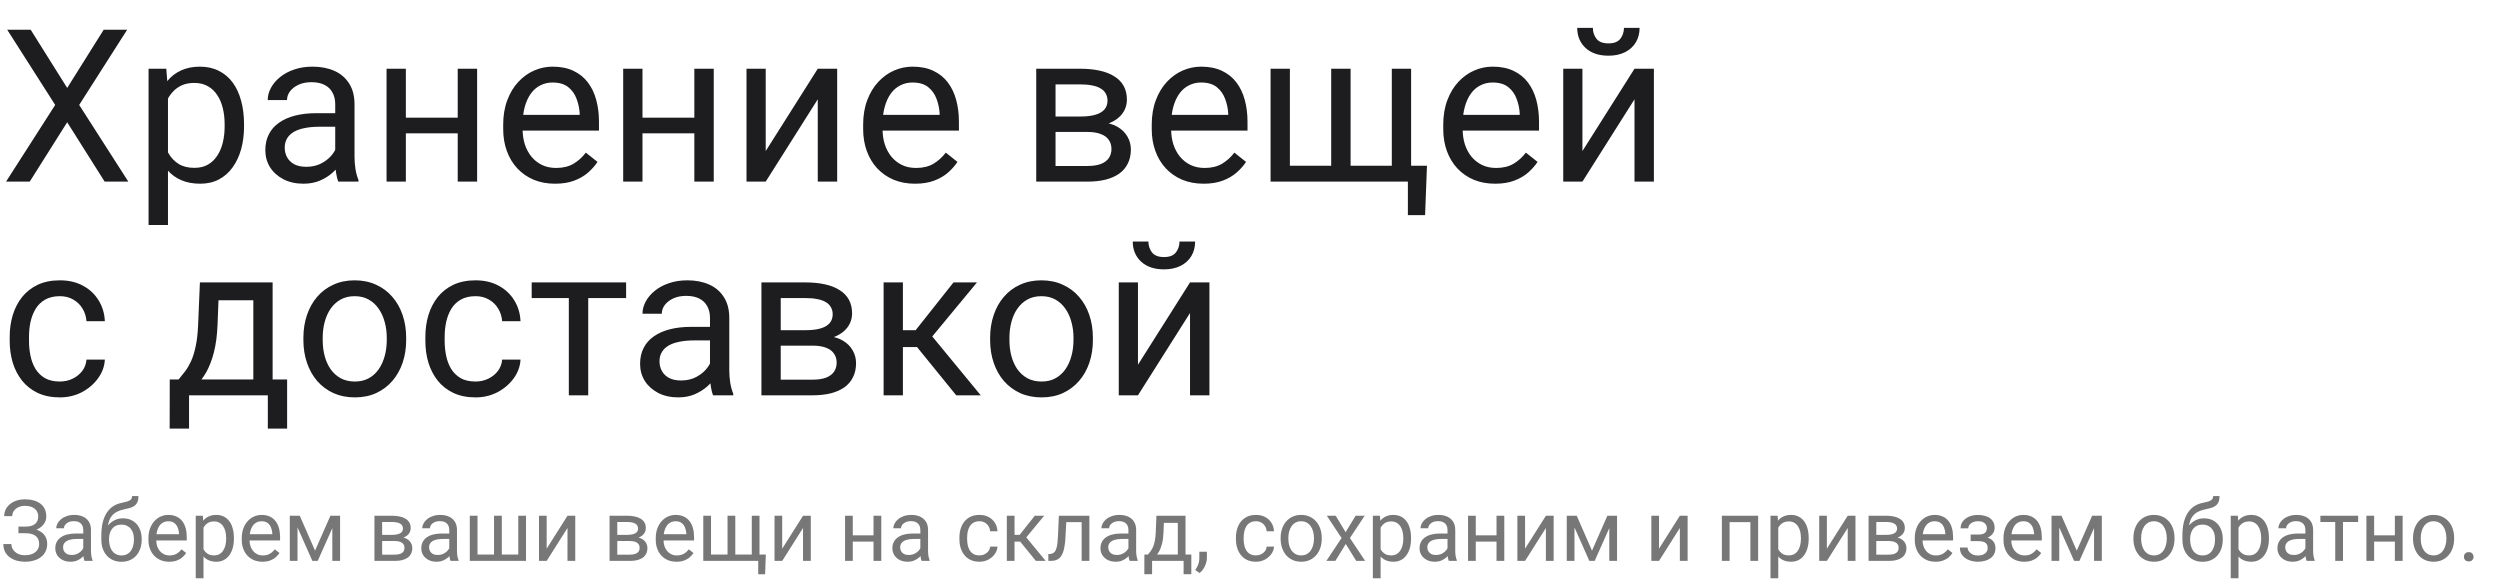 <svg width="468" height="109" viewBox="0 0 468 109" fill="none" xmlns="http://www.w3.org/2000/svg">
<path d="M5.742 5.562L12.578 16.461L19.414 5.562H23.809L14.824 19.645L24.023 34H19.59L12.578 22.887L5.566 34H1.133L10.332 19.645L1.348 5.562H5.742ZM31.445 16.93V42.125H27.812V12.867H31.133L31.445 16.93ZM45.684 23.258V23.668C45.684 25.204 45.501 26.63 45.137 27.945C44.772 29.247 44.238 30.38 43.535 31.344C42.845 32.307 41.992 33.056 40.977 33.59C39.961 34.124 38.796 34.391 37.48 34.391C36.139 34.391 34.954 34.169 33.926 33.727C32.897 33.284 32.025 32.639 31.309 31.793C30.592 30.947 30.02 29.931 29.59 28.746C29.173 27.561 28.887 26.227 28.73 24.742V22.555C28.887 20.992 29.18 19.592 29.609 18.355C30.039 17.119 30.605 16.064 31.309 15.191C32.025 14.306 32.891 13.635 33.906 13.18C34.922 12.711 36.094 12.477 37.422 12.477C38.75 12.477 39.928 12.737 40.957 13.258C41.986 13.766 42.852 14.495 43.555 15.445C44.258 16.396 44.785 17.535 45.137 18.863C45.501 20.178 45.684 21.643 45.684 23.258ZM42.051 23.668V23.258C42.051 22.203 41.94 21.213 41.719 20.289C41.497 19.352 41.152 18.531 40.684 17.828C40.228 17.112 39.642 16.552 38.926 16.148C38.21 15.732 37.357 15.523 36.367 15.523C35.456 15.523 34.661 15.68 33.984 15.992C33.32 16.305 32.754 16.728 32.285 17.262C31.816 17.783 31.432 18.381 31.133 19.059C30.846 19.723 30.631 20.413 30.488 21.129V26.188C30.749 27.099 31.113 27.958 31.582 28.766C32.051 29.56 32.676 30.204 33.457 30.699C34.238 31.181 35.221 31.422 36.406 31.422C37.383 31.422 38.223 31.22 38.926 30.816C39.642 30.4 40.228 29.833 40.684 29.117C41.152 28.401 41.497 27.581 41.719 26.656C41.94 25.719 42.051 24.723 42.051 23.668ZM62.754 30.387V19.508C62.754 18.674 62.585 17.952 62.246 17.34C61.921 16.715 61.426 16.233 60.762 15.895C60.098 15.556 59.277 15.387 58.301 15.387C57.389 15.387 56.589 15.543 55.898 15.855C55.221 16.168 54.688 16.578 54.297 17.086C53.919 17.594 53.73 18.141 53.73 18.727H50.117C50.117 17.971 50.312 17.223 50.703 16.48C51.094 15.738 51.654 15.068 52.383 14.469C53.125 13.857 54.01 13.375 55.039 13.023C56.081 12.659 57.24 12.477 58.516 12.477C60.052 12.477 61.406 12.737 62.578 13.258C63.763 13.779 64.688 14.566 65.352 15.621C66.029 16.663 66.367 17.971 66.367 19.547V29.391C66.367 30.094 66.426 30.842 66.543 31.637C66.673 32.431 66.862 33.115 67.109 33.688V34H63.34C63.158 33.583 63.014 33.03 62.91 32.34C62.806 31.637 62.754 30.986 62.754 30.387ZM63.379 21.188L63.418 23.727H59.766C58.737 23.727 57.819 23.811 57.012 23.98C56.204 24.137 55.527 24.378 54.98 24.703C54.434 25.029 54.017 25.439 53.73 25.934C53.444 26.415 53.301 26.982 53.301 27.633C53.301 28.297 53.45 28.902 53.75 29.449C54.05 29.996 54.499 30.432 55.098 30.758C55.71 31.07 56.458 31.227 57.344 31.227C58.45 31.227 59.427 30.992 60.273 30.523C61.12 30.055 61.79 29.482 62.285 28.805C62.793 28.128 63.066 27.47 63.105 26.832L64.648 28.57C64.557 29.117 64.31 29.723 63.906 30.387C63.503 31.051 62.962 31.689 62.285 32.301C61.621 32.9 60.827 33.401 59.902 33.805C58.991 34.195 57.962 34.391 56.816 34.391C55.384 34.391 54.128 34.111 53.047 33.551C51.979 32.991 51.146 32.242 50.547 31.305C49.961 30.354 49.668 29.293 49.668 28.121C49.668 26.988 49.889 25.992 50.332 25.133C50.775 24.26 51.413 23.538 52.246 22.965C53.079 22.379 54.082 21.936 55.254 21.637C56.426 21.337 57.734 21.188 59.18 21.188H63.379ZM86.387 22.027V24.957H75.215V22.027H86.387ZM75.977 12.867V34H72.363V12.867H75.977ZM89.316 12.867V34H85.684V12.867H89.316ZM103.906 34.391C102.435 34.391 101.1 34.143 99.902 33.648C98.717 33.141 97.695 32.431 96.836 31.52C95.99 30.608 95.338 29.527 94.883 28.277C94.427 27.027 94.199 25.66 94.199 24.176V23.355C94.199 21.637 94.453 20.107 94.961 18.766C95.469 17.412 96.159 16.266 97.031 15.328C97.904 14.391 98.893 13.681 100 13.199C101.107 12.717 102.253 12.477 103.438 12.477C104.948 12.477 106.25 12.737 107.344 13.258C108.451 13.779 109.355 14.508 110.059 15.445C110.762 16.37 111.283 17.463 111.621 18.727C111.96 19.977 112.129 21.344 112.129 22.828V24.449H96.348V21.5H108.516V21.227C108.464 20.289 108.268 19.378 107.93 18.492C107.604 17.607 107.083 16.878 106.367 16.305C105.651 15.732 104.674 15.445 103.438 15.445C102.617 15.445 101.862 15.621 101.172 15.973C100.482 16.311 99.889 16.819 99.394 17.496C98.9 18.173 98.516 19 98.242 19.977C97.969 20.953 97.832 22.079 97.832 23.355V24.176C97.832 25.178 97.969 26.122 98.242 27.008C98.529 27.88 98.939 28.648 99.473 29.312C100.02 29.977 100.677 30.497 101.445 30.875C102.227 31.253 103.112 31.441 104.102 31.441C105.378 31.441 106.458 31.181 107.344 30.66C108.229 30.139 109.004 29.443 109.668 28.57L111.855 30.309C111.4 30.999 110.82 31.656 110.117 32.281C109.414 32.906 108.548 33.414 107.52 33.805C106.504 34.195 105.299 34.391 103.906 34.391ZM130.684 22.027V24.957H119.512V22.027H130.684ZM120.273 12.867V34H116.66V12.867H120.273ZM133.613 12.867V34H129.98V12.867H133.613ZM143.34 28.277L153.086 12.867H156.719V34H153.086V18.59L143.34 34H139.746V12.867H143.34V28.277ZM171.289 34.391C169.818 34.391 168.483 34.143 167.285 33.648C166.1 33.141 165.078 32.431 164.219 31.52C163.372 30.608 162.721 29.527 162.266 28.277C161.81 27.027 161.582 25.66 161.582 24.176V23.355C161.582 21.637 161.836 20.107 162.344 18.766C162.852 17.412 163.542 16.266 164.414 15.328C165.286 14.391 166.276 13.681 167.383 13.199C168.49 12.717 169.635 12.477 170.82 12.477C172.331 12.477 173.633 12.737 174.727 13.258C175.833 13.779 176.738 14.508 177.441 15.445C178.145 16.37 178.665 17.463 179.004 18.727C179.342 19.977 179.512 21.344 179.512 22.828V24.449H163.73V21.5H175.898V21.227C175.846 20.289 175.651 19.378 175.312 18.492C174.987 17.607 174.466 16.878 173.75 16.305C173.034 15.732 172.057 15.445 170.82 15.445C170 15.445 169.245 15.621 168.555 15.973C167.865 16.311 167.272 16.819 166.777 17.496C166.283 18.173 165.898 19 165.625 19.977C165.352 20.953 165.215 22.079 165.215 23.355V24.176C165.215 25.178 165.352 26.122 165.625 27.008C165.911 27.88 166.322 28.648 166.855 29.312C167.402 29.977 168.06 30.497 168.828 30.875C169.609 31.253 170.495 31.441 171.484 31.441C172.76 31.441 173.841 31.181 174.727 30.66C175.612 30.139 176.387 29.443 177.051 28.57L179.238 30.309C178.783 30.999 178.203 31.656 177.5 32.281C176.797 32.906 175.931 33.414 174.902 33.805C173.887 34.195 172.682 34.391 171.289 34.391ZM203.574 24.703H196.641L196.602 21.812H202.266C203.385 21.812 204.316 21.702 205.059 21.48C205.814 21.259 206.38 20.927 206.758 20.484C207.135 20.042 207.324 19.495 207.324 18.844C207.324 18.336 207.214 17.893 206.992 17.516C206.784 17.125 206.465 16.806 206.035 16.559C205.605 16.298 205.072 16.109 204.434 15.992C203.809 15.862 203.073 15.797 202.227 15.797H197.598V34H193.984V12.867H202.227C203.568 12.867 204.772 12.984 205.84 13.219C206.921 13.453 207.839 13.811 208.594 14.293C209.362 14.762 209.948 15.361 210.352 16.09C210.755 16.819 210.957 17.678 210.957 18.668C210.957 19.306 210.827 19.912 210.566 20.484C210.306 21.057 209.922 21.565 209.414 22.008C208.906 22.451 208.281 22.815 207.539 23.102C206.797 23.375 205.944 23.551 204.98 23.629L203.574 24.703ZM203.574 34H195.332L197.129 31.07H203.574C204.577 31.07 205.41 30.947 206.074 30.699C206.738 30.439 207.233 30.074 207.559 29.605C207.897 29.124 208.066 28.551 208.066 27.887C208.066 27.223 207.897 26.656 207.559 26.188C207.233 25.706 206.738 25.341 206.074 25.094C205.41 24.833 204.577 24.703 203.574 24.703H198.086L198.125 21.812H204.98L206.289 22.906C207.448 22.997 208.431 23.284 209.238 23.766C210.046 24.247 210.658 24.859 211.074 25.602C211.491 26.331 211.699 27.125 211.699 27.984C211.699 28.974 211.51 29.846 211.133 30.602C210.768 31.357 210.234 31.988 209.531 32.496C208.828 32.991 207.975 33.368 206.973 33.629C205.97 33.876 204.837 34 203.574 34ZM225.312 34.391C223.841 34.391 222.507 34.143 221.309 33.648C220.124 33.141 219.102 32.431 218.242 31.52C217.396 30.608 216.745 29.527 216.289 28.277C215.833 27.027 215.605 25.66 215.605 24.176V23.355C215.605 21.637 215.859 20.107 216.367 18.766C216.875 17.412 217.565 16.266 218.438 15.328C219.31 14.391 220.299 13.681 221.406 13.199C222.513 12.717 223.659 12.477 224.844 12.477C226.354 12.477 227.656 12.737 228.75 13.258C229.857 13.779 230.762 14.508 231.465 15.445C232.168 16.37 232.689 17.463 233.027 18.727C233.366 19.977 233.535 21.344 233.535 22.828V24.449H217.754V21.5H229.922V21.227C229.87 20.289 229.674 19.378 229.336 18.492C229.01 17.607 228.49 16.878 227.773 16.305C227.057 15.732 226.081 15.445 224.844 15.445C224.023 15.445 223.268 15.621 222.578 15.973C221.888 16.311 221.296 16.819 220.801 17.496C220.306 18.173 219.922 19 219.648 19.977C219.375 20.953 219.238 22.079 219.238 23.355V24.176C219.238 25.178 219.375 26.122 219.648 27.008C219.935 27.88 220.345 28.648 220.879 29.312C221.426 29.977 222.083 30.497 222.852 30.875C223.633 31.253 224.518 31.441 225.508 31.441C226.784 31.441 227.865 31.181 228.75 30.66C229.635 30.139 230.41 29.443 231.074 28.57L233.262 30.309C232.806 30.999 232.227 31.656 231.523 32.281C230.82 32.906 229.954 33.414 228.926 33.805C227.91 34.195 226.706 34.391 225.312 34.391ZM267.129 31.031L266.777 40.27H263.555V34H260.801V31.031H267.129ZM237.852 12.867H241.465V31.031H249.199V12.867H252.832V31.031H260.547V12.867H264.16V34H237.852V12.867ZM279.883 34.391C278.411 34.391 277.077 34.143 275.879 33.648C274.694 33.141 273.672 32.431 272.812 31.52C271.966 30.608 271.315 29.527 270.859 28.277C270.404 27.027 270.176 25.66 270.176 24.176V23.355C270.176 21.637 270.43 20.107 270.938 18.766C271.445 17.412 272.135 16.266 273.008 15.328C273.88 14.391 274.87 13.681 275.977 13.199C277.083 12.717 278.229 12.477 279.414 12.477C280.924 12.477 282.227 12.737 283.32 13.258C284.427 13.779 285.332 14.508 286.035 15.445C286.738 16.37 287.259 17.463 287.598 18.727C287.936 19.977 288.105 21.344 288.105 22.828V24.449H272.324V21.5H284.492V21.227C284.44 20.289 284.245 19.378 283.906 18.492C283.581 17.607 283.06 16.878 282.344 16.305C281.628 15.732 280.651 15.445 279.414 15.445C278.594 15.445 277.839 15.621 277.148 15.973C276.458 16.311 275.866 16.819 275.371 17.496C274.876 18.173 274.492 19 274.219 19.977C273.945 20.953 273.809 22.079 273.809 23.355V24.176C273.809 25.178 273.945 26.122 274.219 27.008C274.505 27.88 274.915 28.648 275.449 29.312C275.996 29.977 276.654 30.497 277.422 30.875C278.203 31.253 279.089 31.441 280.078 31.441C281.354 31.441 282.435 31.181 283.32 30.66C284.206 30.139 284.98 29.443 285.645 28.57L287.832 30.309C287.376 30.999 286.797 31.656 286.094 32.281C285.391 32.906 284.525 33.414 283.496 33.805C282.48 34.195 281.276 34.391 279.883 34.391ZM296.23 28.277L305.977 12.867H309.609V34H305.977V18.59L296.23 34H292.637V12.867H296.23V28.277ZM304.004 5.211H306.934C306.934 6.227 306.699 7.132 306.23 7.926C305.762 8.707 305.091 9.319 304.219 9.762C303.346 10.204 302.311 10.426 301.113 10.426C299.303 10.426 297.871 9.944 296.816 8.98C295.775 8.004 295.254 6.747 295.254 5.211H298.184C298.184 5.979 298.405 6.656 298.848 7.242C299.29 7.828 300.046 8.121 301.113 8.121C302.155 8.121 302.897 7.828 303.34 7.242C303.783 6.656 304.004 5.979 304.004 5.211ZM11.211 71.422C12.07 71.422 12.865 71.246 13.594 70.894C14.323 70.543 14.922 70.061 15.391 69.449C15.859 68.824 16.126 68.115 16.191 67.32H19.629C19.564 68.57 19.141 69.736 18.359 70.816C17.591 71.884 16.582 72.75 15.332 73.414C14.082 74.065 12.708 74.391 11.211 74.391C9.622 74.391 8.236 74.111 7.051 73.551C5.879 72.991 4.902 72.223 4.121 71.246C3.353 70.269 2.773 69.15 2.383 67.887C2.005 66.611 1.816 65.263 1.816 63.844V63.023C1.816 61.604 2.005 60.263 2.383 59C2.773 57.724 3.353 56.598 4.121 55.621C4.902 54.645 5.879 53.876 7.051 53.316C8.236 52.757 9.622 52.477 11.211 52.477C12.865 52.477 14.31 52.815 15.547 53.492C16.784 54.156 17.754 55.068 18.457 56.227C19.173 57.372 19.564 58.675 19.629 60.133H16.191C16.126 59.26 15.879 58.473 15.449 57.77C15.033 57.066 14.46 56.507 13.73 56.09C13.014 55.66 12.175 55.445 11.211 55.445C10.104 55.445 9.173 55.667 8.418 56.109C7.676 56.539 7.083 57.125 6.641 57.867C6.211 58.596 5.898 59.41 5.703 60.309C5.521 61.194 5.43 62.099 5.43 63.023V63.844C5.43 64.768 5.521 65.68 5.703 66.578C5.885 67.477 6.191 68.29 6.621 69.019C7.064 69.749 7.656 70.335 8.398 70.777C9.154 71.207 10.091 71.422 11.211 71.422ZM37.422 52.867H41.035L40.723 60.777C40.645 62.783 40.417 64.514 40.039 65.973C39.661 67.431 39.18 68.674 38.594 69.703C38.008 70.719 37.35 71.572 36.621 72.262C35.905 72.952 35.163 73.531 34.395 74H32.598L32.695 71.051L33.438 71.031C33.867 70.523 34.284 70.003 34.688 69.469C35.091 68.922 35.462 68.277 35.801 67.535C36.139 66.78 36.419 65.862 36.641 64.781C36.875 63.688 37.025 62.353 37.09 60.777L37.422 52.867ZM38.32 52.867H51.035V74H47.422V56.207H38.32V52.867ZM31.777 71.031H53.75V80.231H50.137V74H35.391V80.231H31.758L31.777 71.031ZM56.797 63.668V63.219C56.797 61.695 57.018 60.283 57.461 58.98C57.904 57.665 58.542 56.526 59.375 55.562C60.208 54.586 61.217 53.831 62.402 53.297C63.587 52.75 64.915 52.477 66.387 52.477C67.871 52.477 69.206 52.75 70.391 53.297C71.588 53.831 72.604 54.586 73.438 55.562C74.284 56.526 74.928 57.665 75.371 58.98C75.814 60.283 76.035 61.695 76.035 63.219V63.668C76.035 65.191 75.814 66.604 75.371 67.906C74.928 69.208 74.284 70.348 73.438 71.324C72.604 72.288 71.595 73.043 70.41 73.59C69.238 74.124 67.91 74.391 66.426 74.391C64.941 74.391 63.607 74.124 62.422 73.59C61.237 73.043 60.221 72.288 59.375 71.324C58.542 70.348 57.904 69.208 57.461 67.906C57.018 66.604 56.797 65.191 56.797 63.668ZM60.41 63.219V63.668C60.41 64.723 60.534 65.719 60.781 66.656C61.029 67.581 61.4 68.401 61.895 69.117C62.402 69.833 63.034 70.4 63.789 70.816C64.544 71.22 65.423 71.422 66.426 71.422C67.415 71.422 68.281 71.22 69.023 70.816C69.779 70.4 70.404 69.833 70.898 69.117C71.393 68.401 71.764 67.581 72.012 66.656C72.272 65.719 72.402 64.723 72.402 63.668V63.219C72.402 62.177 72.272 61.194 72.012 60.27C71.764 59.332 71.387 58.505 70.879 57.789C70.384 57.06 69.759 56.487 69.004 56.07C68.262 55.654 67.389 55.445 66.387 55.445C65.397 55.445 64.525 55.654 63.77 56.07C63.027 56.487 62.402 57.06 61.895 57.789C61.4 58.505 61.029 59.332 60.781 60.27C60.534 61.194 60.41 62.177 60.41 63.219ZM89.023 71.422C89.883 71.422 90.677 71.246 91.406 70.894C92.135 70.543 92.734 70.061 93.203 69.449C93.672 68.824 93.939 68.115 94.004 67.32H97.441C97.376 68.57 96.953 69.736 96.172 70.816C95.404 71.884 94.394 72.75 93.144 73.414C91.894 74.065 90.521 74.391 89.023 74.391C87.435 74.391 86.048 74.111 84.863 73.551C83.691 72.991 82.715 72.223 81.934 71.246C81.165 70.269 80.586 69.15 80.195 67.887C79.818 66.611 79.629 65.263 79.629 63.844V63.023C79.629 61.604 79.818 60.263 80.195 59C80.586 57.724 81.165 56.598 81.934 55.621C82.715 54.645 83.691 53.876 84.863 53.316C86.048 52.757 87.435 52.477 89.023 52.477C90.677 52.477 92.122 52.815 93.359 53.492C94.596 54.156 95.566 55.068 96.269 56.227C96.986 57.372 97.376 58.675 97.441 60.133H94.004C93.939 59.26 93.691 58.473 93.262 57.77C92.845 57.066 92.272 56.507 91.543 56.09C90.827 55.66 89.987 55.445 89.023 55.445C87.917 55.445 86.986 55.667 86.231 56.109C85.488 56.539 84.896 57.125 84.453 57.867C84.023 58.596 83.711 59.41 83.516 60.309C83.333 61.194 83.242 62.099 83.242 63.023V63.844C83.242 64.768 83.333 65.68 83.516 66.578C83.698 67.477 84.004 68.29 84.434 69.019C84.876 69.749 85.469 70.335 86.211 70.777C86.966 71.207 87.904 71.422 89.023 71.422ZM110.117 52.867V74H106.484V52.867H110.117ZM117.207 52.867V55.797H99.531V52.867H117.207ZM132.91 70.387V59.508C132.91 58.675 132.741 57.952 132.402 57.34C132.077 56.715 131.582 56.233 130.918 55.895C130.254 55.556 129.434 55.387 128.457 55.387C127.546 55.387 126.745 55.543 126.055 55.855C125.378 56.168 124.844 56.578 124.453 57.086C124.076 57.594 123.887 58.141 123.887 58.727H120.273C120.273 57.971 120.469 57.223 120.859 56.48C121.25 55.738 121.81 55.068 122.539 54.469C123.281 53.857 124.167 53.375 125.195 53.023C126.237 52.659 127.396 52.477 128.672 52.477C130.208 52.477 131.562 52.737 132.734 53.258C133.919 53.779 134.844 54.566 135.508 55.621C136.185 56.663 136.523 57.971 136.523 59.547V69.391C136.523 70.094 136.582 70.842 136.699 71.637C136.829 72.431 137.018 73.115 137.266 73.688V74H133.496C133.314 73.583 133.171 73.03 133.066 72.34C132.962 71.637 132.91 70.986 132.91 70.387ZM133.535 61.188L133.574 63.727H129.922C128.893 63.727 127.975 63.811 127.168 63.98C126.361 64.137 125.684 64.378 125.137 64.703C124.59 65.029 124.173 65.439 123.887 65.934C123.6 66.415 123.457 66.982 123.457 67.633C123.457 68.297 123.607 68.902 123.906 69.449C124.206 69.996 124.655 70.432 125.254 70.758C125.866 71.07 126.615 71.227 127.5 71.227C128.607 71.227 129.583 70.992 130.43 70.523C131.276 70.055 131.947 69.482 132.441 68.805C132.949 68.128 133.223 67.47 133.262 66.832L134.805 68.57C134.714 69.117 134.466 69.723 134.062 70.387C133.659 71.051 133.118 71.689 132.441 72.301C131.777 72.9 130.983 73.401 130.059 73.805C129.147 74.195 128.118 74.391 126.973 74.391C125.54 74.391 124.284 74.111 123.203 73.551C122.135 72.991 121.302 72.242 120.703 71.305C120.117 70.354 119.824 69.293 119.824 68.121C119.824 66.988 120.046 65.992 120.488 65.133C120.931 64.26 121.569 63.538 122.402 62.965C123.236 62.379 124.238 61.936 125.41 61.637C126.582 61.337 127.891 61.188 129.336 61.188H133.535ZM152.129 64.703H145.195L145.156 61.812H150.82C151.94 61.812 152.871 61.702 153.613 61.48C154.368 61.259 154.935 60.927 155.312 60.484C155.69 60.042 155.879 59.495 155.879 58.844C155.879 58.336 155.768 57.893 155.547 57.516C155.339 57.125 155.02 56.806 154.59 56.559C154.16 56.298 153.626 56.109 152.988 55.992C152.363 55.862 151.628 55.797 150.781 55.797H146.152V74H142.539V52.867H150.781C152.122 52.867 153.327 52.984 154.395 53.219C155.475 53.453 156.393 53.811 157.148 54.293C157.917 54.762 158.503 55.361 158.906 56.09C159.31 56.819 159.512 57.678 159.512 58.668C159.512 59.306 159.382 59.911 159.121 60.484C158.861 61.057 158.477 61.565 157.969 62.008C157.461 62.45 156.836 62.815 156.094 63.102C155.352 63.375 154.499 63.551 153.535 63.629L152.129 64.703ZM152.129 74H143.887L145.684 71.07H152.129C153.132 71.07 153.965 70.947 154.629 70.699C155.293 70.439 155.788 70.074 156.113 69.606C156.452 69.124 156.621 68.551 156.621 67.887C156.621 67.223 156.452 66.656 156.113 66.188C155.788 65.706 155.293 65.341 154.629 65.094C153.965 64.833 153.132 64.703 152.129 64.703H146.641L146.68 61.812H153.535L154.844 62.906C156.003 62.997 156.986 63.284 157.793 63.766C158.6 64.247 159.212 64.859 159.629 65.602C160.046 66.331 160.254 67.125 160.254 67.984C160.254 68.974 160.065 69.846 159.688 70.602C159.323 71.357 158.789 71.988 158.086 72.496C157.383 72.991 156.53 73.368 155.527 73.629C154.525 73.876 153.392 74 152.129 74ZM169.023 52.867V74H165.41V52.867H169.023ZM182.891 52.867L172.871 64.977H167.812L167.266 61.812H171.406L178.496 52.867H182.891ZM179.004 74L171.23 64.43L173.555 61.812L183.594 74H179.004ZM185.352 63.668V63.219C185.352 61.695 185.573 60.283 186.016 58.98C186.458 57.665 187.096 56.526 187.93 55.562C188.763 54.586 189.772 53.831 190.957 53.297C192.142 52.75 193.47 52.477 194.941 52.477C196.426 52.477 197.76 52.75 198.945 53.297C200.143 53.831 201.159 54.586 201.992 55.562C202.839 56.526 203.483 57.665 203.926 58.98C204.368 60.283 204.59 61.695 204.59 63.219V63.668C204.59 65.191 204.368 66.604 203.926 67.906C203.483 69.208 202.839 70.348 201.992 71.324C201.159 72.288 200.15 73.043 198.965 73.59C197.793 74.124 196.465 74.391 194.98 74.391C193.496 74.391 192.161 74.124 190.977 73.59C189.792 73.043 188.776 72.288 187.93 71.324C187.096 70.348 186.458 69.208 186.016 67.906C185.573 66.604 185.352 65.191 185.352 63.668ZM188.965 63.219V63.668C188.965 64.723 189.089 65.719 189.336 66.656C189.583 67.581 189.954 68.401 190.449 69.117C190.957 69.833 191.589 70.4 192.344 70.816C193.099 71.22 193.978 71.422 194.98 71.422C195.97 71.422 196.836 71.22 197.578 70.816C198.333 70.4 198.958 69.833 199.453 69.117C199.948 68.401 200.319 67.581 200.566 66.656C200.827 65.719 200.957 64.723 200.957 63.668V63.219C200.957 62.177 200.827 61.194 200.566 60.27C200.319 59.332 199.941 58.505 199.434 57.789C198.939 57.06 198.314 56.487 197.559 56.07C196.816 55.654 195.944 55.445 194.941 55.445C193.952 55.445 193.079 55.654 192.324 56.07C191.582 56.487 190.957 57.06 190.449 57.789C189.954 58.505 189.583 59.332 189.336 60.27C189.089 61.194 188.965 62.177 188.965 63.219ZM213.027 68.277L222.773 52.867H226.406V74H222.773V58.59L213.027 74H209.434V52.867H213.027V68.277ZM220.801 45.211H223.73C223.73 46.227 223.496 47.132 223.027 47.926C222.559 48.707 221.888 49.319 221.016 49.762C220.143 50.204 219.108 50.426 217.91 50.426C216.1 50.426 214.668 49.944 213.613 48.98C212.572 48.004 212.051 46.747 212.051 45.211H214.98C214.98 45.979 215.202 46.656 215.645 47.242C216.087 47.828 216.842 48.121 217.91 48.121C218.952 48.121 219.694 47.828 220.137 47.242C220.579 46.656 220.801 45.979 220.801 45.211Z" fill="#1D1D1F"/>
<path d="M4.805 99.539H3.453V98.578H4.75C5.323 98.578 5.786 98.497 6.141 98.336C6.495 98.174 6.753 97.951 6.914 97.664C7.076 97.378 7.156 97.047 7.156 96.672C7.156 96.312 7.068 95.984 6.891 95.688C6.714 95.385 6.44 95.146 6.07 94.969C5.701 94.787 5.224 94.695 4.641 94.695C4.203 94.695 3.807 94.779 3.453 94.945C3.099 95.107 2.818 95.333 2.609 95.625C2.401 95.912 2.297 96.242 2.297 96.617H0.789C0.789 96.133 0.891 95.698 1.094 95.312C1.297 94.922 1.576 94.591 1.93 94.32C2.284 94.044 2.693 93.833 3.156 93.688C3.625 93.542 4.12 93.469 4.641 93.469C5.25 93.469 5.802 93.539 6.297 93.68C6.792 93.815 7.216 94.018 7.57 94.289C7.924 94.56 8.195 94.896 8.383 95.297C8.57 95.698 8.664 96.164 8.664 96.695C8.664 97.086 8.573 97.453 8.391 97.797C8.208 98.141 7.948 98.443 7.609 98.703C7.271 98.963 6.865 99.169 6.391 99.32C5.917 99.466 5.388 99.539 4.805 99.539ZM3.453 98.875H4.805C5.445 98.875 6.016 98.94 6.516 99.07C7.016 99.201 7.438 99.391 7.781 99.641C8.125 99.891 8.385 100.201 8.562 100.57C8.745 100.935 8.836 101.354 8.836 101.828C8.836 102.359 8.732 102.831 8.523 103.242C8.32 103.654 8.031 104.003 7.656 104.289C7.281 104.576 6.836 104.792 6.32 104.938C5.81 105.083 5.25 105.156 4.641 105.156C4.151 105.156 3.667 105.094 3.188 104.969C2.714 104.839 2.284 104.641 1.898 104.375C1.513 104.104 1.203 103.76 0.969 103.344C0.74 102.927 0.625 102.427 0.625 101.844H2.133C2.133 102.224 2.237 102.573 2.445 102.891C2.659 103.208 2.953 103.464 3.328 103.656C3.703 103.844 4.141 103.938 4.641 103.938C5.214 103.938 5.698 103.849 6.094 103.672C6.495 103.49 6.799 103.242 7.008 102.93C7.221 102.612 7.328 102.255 7.328 101.859C7.328 101.51 7.271 101.208 7.156 100.953C7.047 100.693 6.883 100.479 6.664 100.312C6.451 100.146 6.182 100.023 5.859 99.945C5.542 99.862 5.172 99.82 4.75 99.82H3.453V98.875ZM15.586 103.555V99.203C15.586 98.87 15.518 98.581 15.383 98.336C15.253 98.086 15.055 97.893 14.789 97.758C14.523 97.622 14.195 97.555 13.805 97.555C13.44 97.555 13.12 97.617 12.844 97.742C12.573 97.867 12.359 98.031 12.203 98.234C12.052 98.438 11.977 98.656 11.977 98.891H10.531C10.531 98.588 10.609 98.289 10.766 97.992C10.922 97.695 11.146 97.427 11.438 97.188C11.734 96.943 12.088 96.75 12.5 96.609C12.917 96.463 13.38 96.391 13.891 96.391C14.505 96.391 15.047 96.495 15.516 96.703C15.99 96.912 16.359 97.227 16.625 97.648C16.896 98.065 17.031 98.588 17.031 99.219V103.156C17.031 103.438 17.055 103.737 17.102 104.055C17.154 104.372 17.229 104.646 17.328 104.875V105H15.82C15.747 104.833 15.69 104.612 15.648 104.336C15.607 104.055 15.586 103.794 15.586 103.555ZM15.836 99.875L15.852 100.891H14.391C13.979 100.891 13.612 100.924 13.289 100.992C12.966 101.055 12.695 101.151 12.477 101.281C12.258 101.411 12.091 101.576 11.977 101.773C11.862 101.966 11.805 102.193 11.805 102.453C11.805 102.719 11.865 102.961 11.984 103.18C12.104 103.398 12.284 103.573 12.523 103.703C12.768 103.828 13.068 103.891 13.422 103.891C13.865 103.891 14.255 103.797 14.594 103.609C14.932 103.422 15.2 103.193 15.398 102.922C15.602 102.651 15.711 102.388 15.727 102.133L16.344 102.828C16.307 103.047 16.208 103.289 16.047 103.555C15.885 103.82 15.669 104.076 15.398 104.32C15.133 104.56 14.815 104.76 14.445 104.922C14.081 105.078 13.669 105.156 13.211 105.156C12.638 105.156 12.135 105.044 11.703 104.82C11.276 104.596 10.943 104.297 10.703 103.922C10.469 103.542 10.352 103.117 10.352 102.648C10.352 102.195 10.44 101.797 10.617 101.453C10.794 101.104 11.05 100.815 11.383 100.586C11.716 100.352 12.117 100.174 12.586 100.055C13.055 99.935 13.578 99.875 14.156 99.875H15.836ZM24.727 92.867H25.914C25.914 93.378 25.836 93.784 25.68 94.086C25.523 94.383 25.31 94.612 25.039 94.773C24.773 94.935 24.471 95.057 24.133 95.141C23.799 95.224 23.453 95.305 23.094 95.383C22.646 95.477 22.229 95.625 21.844 95.828C21.463 96.026 21.135 96.307 20.859 96.672C20.588 97.037 20.388 97.51 20.258 98.094C20.133 98.677 20.099 99.398 20.156 100.258V100.977H18.969V100.258C18.969 99.294 19.06 98.453 19.242 97.734C19.43 97.016 19.693 96.409 20.031 95.914C20.37 95.419 20.771 95.026 21.234 94.734C21.703 94.443 22.219 94.242 22.781 94.133C23.188 94.055 23.537 93.971 23.828 93.883C24.12 93.789 24.341 93.664 24.492 93.508C24.648 93.352 24.727 93.138 24.727 92.867ZM23.016 97.031C23.568 97.031 24.06 97.128 24.492 97.32C24.924 97.513 25.292 97.781 25.594 98.125C25.896 98.469 26.125 98.875 26.281 99.344C26.443 99.807 26.523 100.312 26.523 100.859V101.031C26.523 101.62 26.438 102.167 26.266 102.672C26.099 103.172 25.852 103.609 25.523 103.984C25.201 104.354 24.805 104.643 24.336 104.852C23.872 105.06 23.344 105.164 22.75 105.164C22.156 105.164 21.625 105.06 21.156 104.852C20.693 104.643 20.297 104.354 19.969 103.984C19.641 103.609 19.391 103.172 19.219 102.672C19.052 102.167 18.969 101.62 18.969 101.031V100.859C18.969 100.729 18.992 100.602 19.039 100.477C19.086 100.352 19.143 100.224 19.211 100.094C19.284 99.963 19.349 99.826 19.406 99.68C19.599 99.211 19.862 98.776 20.195 98.375C20.534 97.974 20.938 97.651 21.406 97.406C21.88 97.156 22.417 97.031 23.016 97.031ZM22.734 98.211C22.203 98.211 21.766 98.333 21.422 98.578C21.083 98.823 20.831 99.148 20.664 99.555C20.497 99.956 20.414 100.391 20.414 100.859V101.031C20.414 101.427 20.461 101.802 20.555 102.156C20.648 102.51 20.789 102.826 20.977 103.102C21.169 103.372 21.412 103.586 21.703 103.742C22 103.898 22.349 103.977 22.75 103.977C23.151 103.977 23.497 103.898 23.789 103.742C24.081 103.586 24.32 103.372 24.508 103.102C24.695 102.826 24.836 102.51 24.93 102.156C25.023 101.802 25.07 101.427 25.07 101.031V100.859C25.07 100.505 25.023 100.169 24.93 99.852C24.836 99.534 24.693 99.253 24.5 99.008C24.312 98.763 24.07 98.57 23.773 98.43C23.482 98.284 23.135 98.211 22.734 98.211ZM31.672 105.156C31.083 105.156 30.549 105.057 30.07 104.859C29.596 104.656 29.188 104.372 28.844 104.008C28.505 103.643 28.245 103.211 28.062 102.711C27.88 102.211 27.789 101.664 27.789 101.07V100.742C27.789 100.055 27.891 99.443 28.094 98.906C28.297 98.365 28.573 97.906 28.922 97.531C29.271 97.156 29.667 96.872 30.109 96.68C30.552 96.487 31.01 96.391 31.484 96.391C32.089 96.391 32.609 96.495 33.047 96.703C33.49 96.912 33.852 97.203 34.133 97.578C34.414 97.948 34.622 98.385 34.758 98.891C34.893 99.391 34.961 99.938 34.961 100.531V101.18H28.648V100H33.516V99.891C33.495 99.516 33.417 99.151 33.281 98.797C33.151 98.443 32.943 98.151 32.656 97.922C32.37 97.693 31.979 97.578 31.484 97.578C31.156 97.578 30.854 97.648 30.578 97.789C30.302 97.924 30.065 98.128 29.867 98.398C29.669 98.669 29.516 99 29.406 99.391C29.297 99.781 29.242 100.232 29.242 100.742V101.07C29.242 101.471 29.297 101.849 29.406 102.203C29.521 102.552 29.685 102.859 29.898 103.125C30.117 103.391 30.38 103.599 30.688 103.75C31 103.901 31.354 103.977 31.75 103.977C32.26 103.977 32.693 103.872 33.047 103.664C33.401 103.456 33.711 103.177 33.977 102.828L34.852 103.523C34.669 103.799 34.438 104.062 34.156 104.312C33.875 104.562 33.529 104.766 33.117 104.922C32.711 105.078 32.229 105.156 31.672 105.156ZM38.094 98.172V108.25H36.641V96.547H37.969L38.094 98.172ZM43.789 100.703V100.867C43.789 101.482 43.716 102.052 43.57 102.578C43.425 103.099 43.211 103.552 42.93 103.938C42.654 104.323 42.312 104.622 41.906 104.836C41.5 105.049 41.034 105.156 40.508 105.156C39.971 105.156 39.497 105.068 39.086 104.891C38.675 104.714 38.325 104.456 38.039 104.117C37.753 103.779 37.523 103.372 37.352 102.898C37.185 102.424 37.07 101.891 37.008 101.297V100.422C37.07 99.797 37.188 99.237 37.359 98.742C37.531 98.247 37.758 97.826 38.039 97.477C38.325 97.122 38.672 96.854 39.078 96.672C39.484 96.484 39.953 96.391 40.484 96.391C41.016 96.391 41.487 96.495 41.898 96.703C42.31 96.906 42.656 97.198 42.938 97.578C43.219 97.958 43.43 98.414 43.57 98.945C43.716 99.471 43.789 100.057 43.789 100.703ZM42.336 100.867V100.703C42.336 100.281 42.292 99.885 42.203 99.516C42.115 99.141 41.977 98.812 41.789 98.531C41.607 98.245 41.372 98.021 41.086 97.859C40.8 97.693 40.458 97.609 40.062 97.609C39.698 97.609 39.38 97.672 39.109 97.797C38.844 97.922 38.617 98.091 38.43 98.305C38.242 98.513 38.089 98.753 37.969 99.023C37.854 99.289 37.768 99.565 37.711 99.852V101.875C37.815 102.24 37.961 102.583 38.148 102.906C38.336 103.224 38.586 103.482 38.898 103.68C39.211 103.872 39.604 103.969 40.078 103.969C40.469 103.969 40.805 103.888 41.086 103.727C41.372 103.56 41.607 103.333 41.789 103.047C41.977 102.76 42.115 102.432 42.203 102.062C42.292 101.688 42.336 101.289 42.336 100.867ZM49.141 105.156C48.552 105.156 48.018 105.057 47.539 104.859C47.065 104.656 46.656 104.372 46.312 104.008C45.974 103.643 45.714 103.211 45.531 102.711C45.349 102.211 45.258 101.664 45.258 101.07V100.742C45.258 100.055 45.359 99.443 45.562 98.906C45.766 98.365 46.042 97.906 46.391 97.531C46.74 97.156 47.135 96.872 47.578 96.68C48.021 96.487 48.479 96.391 48.953 96.391C49.557 96.391 50.078 96.495 50.516 96.703C50.958 96.912 51.32 97.203 51.602 97.578C51.883 97.948 52.091 98.385 52.227 98.891C52.362 99.391 52.43 99.938 52.43 100.531V101.18H46.117V100H50.984V99.891C50.964 99.516 50.885 99.151 50.75 98.797C50.62 98.443 50.411 98.151 50.125 97.922C49.839 97.693 49.448 97.578 48.953 97.578C48.625 97.578 48.323 97.648 48.047 97.789C47.771 97.924 47.534 98.128 47.336 98.398C47.138 98.669 46.984 99 46.875 99.391C46.766 99.781 46.711 100.232 46.711 100.742V101.07C46.711 101.471 46.766 101.849 46.875 102.203C46.99 102.552 47.154 102.859 47.367 103.125C47.586 103.391 47.849 103.599 48.156 103.75C48.469 103.901 48.823 103.977 49.219 103.977C49.729 103.977 50.161 103.872 50.516 103.664C50.87 103.456 51.18 103.177 51.445 102.828L52.32 103.523C52.138 103.799 51.906 104.062 51.625 104.312C51.344 104.562 50.997 104.766 50.586 104.922C50.18 105.078 49.698 105.156 49.141 105.156ZM58.977 103.078L61.852 96.547H63.242L59.477 105H58.477L54.727 96.547H56.117L58.977 103.078ZM55.695 96.547V105H54.25V96.547H55.695ZM62.211 105V96.547H63.664V105H62.211ZM73.93 101.281H71.156L71.141 100.125H73.406C73.854 100.125 74.227 100.081 74.523 99.992C74.826 99.904 75.052 99.771 75.203 99.594C75.354 99.417 75.43 99.198 75.43 98.938C75.43 98.734 75.385 98.557 75.297 98.406C75.213 98.25 75.086 98.122 74.914 98.023C74.742 97.919 74.529 97.844 74.273 97.797C74.023 97.745 73.729 97.719 73.391 97.719H71.539V105H70.094V96.547H73.391C73.927 96.547 74.409 96.594 74.836 96.688C75.268 96.781 75.635 96.924 75.938 97.117C76.245 97.305 76.479 97.544 76.641 97.836C76.802 98.128 76.883 98.471 76.883 98.867C76.883 99.122 76.831 99.365 76.727 99.594C76.622 99.823 76.469 100.026 76.266 100.203C76.062 100.38 75.812 100.526 75.516 100.641C75.219 100.75 74.878 100.82 74.492 100.852L73.93 101.281ZM73.93 105H70.633L71.352 103.828H73.93C74.331 103.828 74.664 103.779 74.93 103.68C75.195 103.576 75.393 103.43 75.523 103.242C75.659 103.049 75.727 102.82 75.727 102.555C75.727 102.289 75.659 102.062 75.523 101.875C75.393 101.682 75.195 101.536 74.93 101.438C74.664 101.333 74.331 101.281 73.93 101.281H71.734L71.75 100.125H74.492L75.016 100.562C75.479 100.599 75.872 100.714 76.195 100.906C76.518 101.099 76.763 101.344 76.93 101.641C77.096 101.932 77.18 102.25 77.18 102.594C77.18 102.99 77.104 103.339 76.953 103.641C76.807 103.943 76.594 104.195 76.312 104.398C76.031 104.596 75.69 104.747 75.289 104.852C74.888 104.951 74.435 105 73.93 105ZM84.102 103.555V99.203C84.102 98.87 84.034 98.581 83.898 98.336C83.768 98.086 83.57 97.893 83.305 97.758C83.039 97.622 82.711 97.555 82.32 97.555C81.956 97.555 81.635 97.617 81.359 97.742C81.088 97.867 80.875 98.031 80.719 98.234C80.568 98.438 80.492 98.656 80.492 98.891H79.047C79.047 98.588 79.125 98.289 79.281 97.992C79.438 97.695 79.662 97.427 79.953 97.188C80.25 96.943 80.604 96.75 81.016 96.609C81.432 96.463 81.896 96.391 82.406 96.391C83.021 96.391 83.562 96.495 84.031 96.703C84.505 96.912 84.875 97.227 85.141 97.648C85.412 98.065 85.547 98.588 85.547 99.219V103.156C85.547 103.438 85.57 103.737 85.617 104.055C85.669 104.372 85.745 104.646 85.844 104.875V105H84.336C84.263 104.833 84.206 104.612 84.164 104.336C84.122 104.055 84.102 103.794 84.102 103.555ZM84.352 99.875L84.367 100.891H82.906C82.495 100.891 82.128 100.924 81.805 100.992C81.482 101.055 81.211 101.151 80.992 101.281C80.773 101.411 80.607 101.576 80.492 101.773C80.378 101.966 80.32 102.193 80.32 102.453C80.32 102.719 80.38 102.961 80.5 103.18C80.62 103.398 80.799 103.573 81.039 103.703C81.284 103.828 81.583 103.891 81.938 103.891C82.38 103.891 82.771 103.797 83.109 103.609C83.448 103.422 83.716 103.193 83.914 102.922C84.117 102.651 84.227 102.388 84.242 102.133L84.859 102.828C84.823 103.047 84.724 103.289 84.562 103.555C84.401 103.82 84.185 104.076 83.914 104.32C83.648 104.56 83.331 104.76 82.961 104.922C82.596 105.078 82.185 105.156 81.727 105.156C81.154 105.156 80.651 105.044 80.219 104.82C79.792 104.596 79.458 104.297 79.219 103.922C78.984 103.542 78.867 103.117 78.867 102.648C78.867 102.195 78.956 101.797 79.133 101.453C79.31 101.104 79.565 100.815 79.898 100.586C80.232 100.352 80.633 100.174 81.102 100.055C81.57 99.935 82.094 99.875 82.672 99.875H84.352ZM87.945 96.547H89.391V103.812H92.484V96.547H93.938V103.812H97.023V96.547H98.469V105H87.945V96.547ZM102.336 102.711L106.234 96.547H107.688V105H106.234V98.836L102.336 105H100.898V96.547H102.336V102.711ZM117.945 101.281H115.172L115.156 100.125H117.422C117.87 100.125 118.242 100.081 118.539 99.992C118.841 99.904 119.068 99.771 119.219 99.594C119.37 99.417 119.445 99.198 119.445 98.938C119.445 98.734 119.401 98.557 119.312 98.406C119.229 98.25 119.102 98.122 118.93 98.023C118.758 97.919 118.544 97.844 118.289 97.797C118.039 97.745 117.745 97.719 117.406 97.719H115.555V105H114.109V96.547H117.406C117.943 96.547 118.424 96.594 118.852 96.688C119.284 96.781 119.651 96.924 119.953 97.117C120.26 97.305 120.495 97.544 120.656 97.836C120.818 98.128 120.898 98.471 120.898 98.867C120.898 99.122 120.846 99.365 120.742 99.594C120.638 99.823 120.484 100.026 120.281 100.203C120.078 100.38 119.828 100.526 119.531 100.641C119.234 100.75 118.893 100.82 118.508 100.852L117.945 101.281ZM117.945 105H114.648L115.367 103.828H117.945C118.346 103.828 118.68 103.779 118.945 103.68C119.211 103.576 119.409 103.43 119.539 103.242C119.674 103.049 119.742 102.82 119.742 102.555C119.742 102.289 119.674 102.062 119.539 101.875C119.409 101.682 119.211 101.536 118.945 101.438C118.68 101.333 118.346 101.281 117.945 101.281H115.75L115.766 100.125H118.508L119.031 100.562C119.495 100.599 119.888 100.714 120.211 100.906C120.534 101.099 120.779 101.344 120.945 101.641C121.112 101.932 121.195 102.25 121.195 102.594C121.195 102.99 121.12 103.339 120.969 103.641C120.823 103.943 120.609 104.195 120.328 104.398C120.047 104.596 119.706 104.747 119.305 104.852C118.904 104.951 118.451 105 117.945 105ZM126.641 105.156C126.052 105.156 125.518 105.057 125.039 104.859C124.565 104.656 124.156 104.372 123.812 104.008C123.474 103.643 123.214 103.211 123.031 102.711C122.849 102.211 122.758 101.664 122.758 101.07V100.742C122.758 100.055 122.859 99.443 123.062 98.906C123.266 98.365 123.542 97.906 123.891 97.531C124.24 97.156 124.635 96.872 125.078 96.68C125.521 96.487 125.979 96.391 126.453 96.391C127.057 96.391 127.578 96.495 128.016 96.703C128.458 96.912 128.82 97.203 129.102 97.578C129.383 97.948 129.591 98.385 129.727 98.891C129.862 99.391 129.93 99.938 129.93 100.531V101.18H123.617V100H128.484V99.891C128.464 99.516 128.385 99.151 128.25 98.797C128.12 98.443 127.911 98.151 127.625 97.922C127.339 97.693 126.948 97.578 126.453 97.578C126.125 97.578 125.823 97.648 125.547 97.789C125.271 97.924 125.034 98.128 124.836 98.398C124.638 98.669 124.484 99 124.375 99.391C124.266 99.781 124.211 100.232 124.211 100.742V101.07C124.211 101.471 124.266 101.849 124.375 102.203C124.49 102.552 124.654 102.859 124.867 103.125C125.086 103.391 125.349 103.599 125.656 103.75C125.969 103.901 126.323 103.977 126.719 103.977C127.229 103.977 127.661 103.872 128.016 103.664C128.37 103.456 128.68 103.177 128.945 102.828L129.82 103.523C129.638 103.799 129.406 104.062 129.125 104.312C128.844 104.562 128.497 104.766 128.086 104.922C127.68 105.078 127.198 105.156 126.641 105.156ZM143.367 103.812L143.227 107.508H141.938V105H140.836V103.812H143.367ZM131.656 96.547H133.102V103.812H136.195V96.547H137.648V103.812H140.734V96.547H142.18V105H131.656V96.547ZM146.43 102.711L150.328 96.547H151.781V105H150.328V98.836L146.43 105H144.992V96.547H146.43V102.711ZM163.805 100.211V101.383H159.336V100.211H163.805ZM159.641 96.547V105H158.195V96.547H159.641ZM164.977 96.547V105H163.523V96.547H164.977ZM172.289 103.555V99.203C172.289 98.87 172.221 98.581 172.086 98.336C171.956 98.086 171.758 97.893 171.492 97.758C171.227 97.622 170.898 97.555 170.508 97.555C170.143 97.555 169.823 97.617 169.547 97.742C169.276 97.867 169.062 98.031 168.906 98.234C168.755 98.438 168.68 98.656 168.68 98.891H167.234C167.234 98.588 167.312 98.289 167.469 97.992C167.625 97.695 167.849 97.427 168.141 97.188C168.438 96.943 168.792 96.75 169.203 96.609C169.62 96.463 170.083 96.391 170.594 96.391C171.208 96.391 171.75 96.495 172.219 96.703C172.693 96.912 173.062 97.227 173.328 97.648C173.599 98.065 173.734 98.588 173.734 99.219V103.156C173.734 103.438 173.758 103.737 173.805 104.055C173.857 104.372 173.932 104.646 174.031 104.875V105H172.523C172.451 104.833 172.393 104.612 172.352 104.336C172.31 104.055 172.289 103.794 172.289 103.555ZM172.539 99.875L172.555 100.891H171.094C170.682 100.891 170.315 100.924 169.992 100.992C169.669 101.055 169.398 101.151 169.18 101.281C168.961 101.411 168.794 101.576 168.68 101.773C168.565 101.966 168.508 102.193 168.508 102.453C168.508 102.719 168.568 102.961 168.688 103.18C168.807 103.398 168.987 103.573 169.227 103.703C169.471 103.828 169.771 103.891 170.125 103.891C170.568 103.891 170.958 103.797 171.297 103.609C171.635 103.422 171.904 103.193 172.102 102.922C172.305 102.651 172.414 102.388 172.43 102.133L173.047 102.828C173.01 103.047 172.911 103.289 172.75 103.555C172.589 103.82 172.372 104.076 172.102 104.32C171.836 104.56 171.518 104.76 171.148 104.922C170.784 105.078 170.372 105.156 169.914 105.156C169.341 105.156 168.839 105.044 168.406 104.82C167.979 104.596 167.646 104.297 167.406 103.922C167.172 103.542 167.055 103.117 167.055 102.648C167.055 102.195 167.143 101.797 167.32 101.453C167.497 101.104 167.753 100.815 168.086 100.586C168.419 100.352 168.82 100.174 169.289 100.055C169.758 99.935 170.281 99.875 170.859 99.875H172.539ZM183.359 103.969C183.703 103.969 184.021 103.898 184.312 103.758C184.604 103.617 184.844 103.424 185.031 103.18C185.219 102.93 185.326 102.646 185.352 102.328H186.727C186.701 102.828 186.531 103.294 186.219 103.727C185.911 104.154 185.508 104.5 185.008 104.766C184.508 105.026 183.958 105.156 183.359 105.156C182.724 105.156 182.169 105.044 181.695 104.82C181.227 104.596 180.836 104.289 180.523 103.898C180.216 103.508 179.984 103.06 179.828 102.555C179.677 102.044 179.602 101.505 179.602 100.938V100.609C179.602 100.042 179.677 99.505 179.828 99C179.984 98.49 180.216 98.039 180.523 97.648C180.836 97.258 181.227 96.951 181.695 96.727C182.169 96.503 182.724 96.391 183.359 96.391C184.021 96.391 184.599 96.526 185.094 96.797C185.589 97.062 185.977 97.427 186.258 97.891C186.544 98.349 186.701 98.87 186.727 99.453H185.352C185.326 99.104 185.227 98.789 185.055 98.508C184.888 98.227 184.659 98.003 184.367 97.836C184.081 97.664 183.745 97.578 183.359 97.578C182.917 97.578 182.544 97.667 182.242 97.844C181.945 98.016 181.708 98.25 181.531 98.547C181.359 98.838 181.234 99.164 181.156 99.523C181.083 99.878 181.047 100.24 181.047 100.609V100.938C181.047 101.307 181.083 101.672 181.156 102.031C181.229 102.391 181.352 102.716 181.523 103.008C181.701 103.299 181.938 103.534 182.234 103.711C182.536 103.883 182.911 103.969 183.359 103.969ZM189.922 96.547V105H188.477V96.547H189.922ZM195.469 96.547L191.461 101.391H189.438L189.219 100.125H190.875L193.711 96.547H195.469ZM193.914 105L190.805 101.172L191.734 100.125L195.75 105H193.914ZM202.656 96.547V97.742H198.57V96.547H202.656ZM203.93 96.547V105H202.484V96.547H203.93ZM198.219 96.547H199.672L199.453 100.625C199.417 101.255 199.357 101.812 199.273 102.297C199.195 102.776 199.086 103.188 198.945 103.531C198.81 103.875 198.638 104.156 198.43 104.375C198.227 104.589 197.982 104.747 197.695 104.852C197.409 104.951 197.078 105 196.703 105H196.25V103.727L196.562 103.703C196.786 103.688 196.977 103.635 197.133 103.547C197.294 103.458 197.43 103.328 197.539 103.156C197.648 102.979 197.737 102.753 197.805 102.477C197.878 102.201 197.932 101.872 197.969 101.492C198.01 101.112 198.042 100.669 198.062 100.164L198.219 96.547ZM211.242 103.555V99.203C211.242 98.87 211.174 98.581 211.039 98.336C210.909 98.086 210.711 97.893 210.445 97.758C210.18 97.622 209.852 97.555 209.461 97.555C209.096 97.555 208.776 97.617 208.5 97.742C208.229 97.867 208.016 98.031 207.859 98.234C207.708 98.438 207.633 98.656 207.633 98.891H206.188C206.188 98.588 206.266 98.289 206.422 97.992C206.578 97.695 206.802 97.427 207.094 97.188C207.391 96.943 207.745 96.75 208.156 96.609C208.573 96.463 209.036 96.391 209.547 96.391C210.161 96.391 210.703 96.495 211.172 96.703C211.646 96.912 212.016 97.227 212.281 97.648C212.552 98.065 212.688 98.588 212.688 99.219V103.156C212.688 103.438 212.711 103.737 212.758 104.055C212.81 104.372 212.885 104.646 212.984 104.875V105H211.477C211.404 104.833 211.346 104.612 211.305 104.336C211.263 104.055 211.242 103.794 211.242 103.555ZM211.492 99.875L211.508 100.891H210.047C209.635 100.891 209.268 100.924 208.945 100.992C208.622 101.055 208.352 101.151 208.133 101.281C207.914 101.411 207.747 101.576 207.633 101.773C207.518 101.966 207.461 102.193 207.461 102.453C207.461 102.719 207.521 102.961 207.641 103.18C207.76 103.398 207.94 103.573 208.18 103.703C208.424 103.828 208.724 103.891 209.078 103.891C209.521 103.891 209.911 103.797 210.25 103.609C210.589 103.422 210.857 103.193 211.055 102.922C211.258 102.651 211.367 102.388 211.383 102.133L212 102.828C211.964 103.047 211.865 103.289 211.703 103.555C211.542 103.82 211.326 104.076 211.055 104.32C210.789 104.56 210.471 104.76 210.102 104.922C209.737 105.078 209.326 105.156 208.867 105.156C208.294 105.156 207.792 105.044 207.359 104.82C206.932 104.596 206.599 104.297 206.359 103.922C206.125 103.542 206.008 103.117 206.008 102.648C206.008 102.195 206.096 101.797 206.273 101.453C206.451 101.104 206.706 100.815 207.039 100.586C207.372 100.352 207.773 100.174 208.242 100.055C208.711 99.935 209.234 99.875 209.812 99.875H211.492ZM216.484 96.547H217.93L217.805 99.711C217.773 100.513 217.682 101.206 217.531 101.789C217.38 102.372 217.188 102.87 216.953 103.281C216.719 103.688 216.456 104.029 216.164 104.305C215.878 104.581 215.581 104.812 215.273 105H214.555L214.594 103.82L214.891 103.812C215.062 103.609 215.229 103.401 215.391 103.188C215.552 102.969 215.701 102.711 215.836 102.414C215.971 102.112 216.083 101.745 216.172 101.312C216.266 100.875 216.326 100.341 216.352 99.711L216.484 96.547ZM216.844 96.547H221.93V105H220.484V97.883H216.844V96.547ZM214.227 103.812H223.016V107.492H221.57V105H215.672V107.492H214.219L214.227 103.812ZM225.93 103.281V104.445C225.93 104.919 225.81 105.419 225.57 105.945C225.331 106.477 224.995 106.919 224.562 107.273L223.742 106.703C223.909 106.474 224.049 106.24 224.164 106C224.279 105.766 224.365 105.521 224.422 105.266C224.484 105.016 224.516 104.75 224.516 104.469V103.281H225.93ZM235.125 103.969C235.469 103.969 235.786 103.898 236.078 103.758C236.37 103.617 236.609 103.424 236.797 103.18C236.984 102.93 237.091 102.646 237.117 102.328H238.492C238.466 102.828 238.297 103.294 237.984 103.727C237.677 104.154 237.273 104.5 236.773 104.766C236.273 105.026 235.724 105.156 235.125 105.156C234.49 105.156 233.935 105.044 233.461 104.82C232.992 104.596 232.602 104.289 232.289 103.898C231.982 103.508 231.75 103.06 231.594 102.555C231.443 102.044 231.367 101.505 231.367 100.938V100.609C231.367 100.042 231.443 99.505 231.594 99C231.75 98.49 231.982 98.039 232.289 97.648C232.602 97.258 232.992 96.951 233.461 96.727C233.935 96.503 234.49 96.391 235.125 96.391C235.786 96.391 236.365 96.526 236.859 96.797C237.354 97.062 237.742 97.427 238.023 97.891C238.31 98.349 238.466 98.87 238.492 99.453H237.117C237.091 99.104 236.992 98.789 236.82 98.508C236.654 98.227 236.424 98.003 236.133 97.836C235.846 97.664 235.51 97.578 235.125 97.578C234.682 97.578 234.31 97.667 234.008 97.844C233.711 98.016 233.474 98.25 233.297 98.547C233.125 98.838 233 99.164 232.922 99.523C232.849 99.878 232.812 100.24 232.812 100.609V100.938C232.812 101.307 232.849 101.672 232.922 102.031C232.995 102.391 233.117 102.716 233.289 103.008C233.466 103.299 233.703 103.534 234 103.711C234.302 103.883 234.677 103.969 235.125 103.969ZM239.734 100.867V100.688C239.734 100.078 239.823 99.513 240 98.992C240.177 98.466 240.432 98.01 240.766 97.625C241.099 97.234 241.503 96.932 241.977 96.719C242.451 96.5 242.982 96.391 243.57 96.391C244.164 96.391 244.698 96.5 245.172 96.719C245.651 96.932 246.057 97.234 246.391 97.625C246.729 98.01 246.987 98.466 247.164 98.992C247.341 99.513 247.43 100.078 247.43 100.688V100.867C247.43 101.477 247.341 102.042 247.164 102.562C246.987 103.083 246.729 103.539 246.391 103.93C246.057 104.315 245.654 104.617 245.18 104.836C244.711 105.049 244.18 105.156 243.586 105.156C242.992 105.156 242.458 105.049 241.984 104.836C241.51 104.617 241.104 104.315 240.766 103.93C240.432 103.539 240.177 103.083 240 102.562C239.823 102.042 239.734 101.477 239.734 100.867ZM241.18 100.688V100.867C241.18 101.289 241.229 101.688 241.328 102.062C241.427 102.432 241.576 102.76 241.773 103.047C241.977 103.333 242.229 103.56 242.531 103.727C242.833 103.888 243.185 103.969 243.586 103.969C243.982 103.969 244.328 103.888 244.625 103.727C244.927 103.56 245.177 103.333 245.375 103.047C245.573 102.76 245.721 102.432 245.82 102.062C245.924 101.688 245.977 101.289 245.977 100.867V100.688C245.977 100.271 245.924 99.878 245.82 99.508C245.721 99.133 245.57 98.802 245.367 98.516C245.169 98.224 244.919 97.995 244.617 97.828C244.32 97.662 243.971 97.578 243.57 97.578C243.174 97.578 242.826 97.662 242.523 97.828C242.227 97.995 241.977 98.224 241.773 98.516C241.576 98.802 241.427 99.133 241.328 99.508C241.229 99.878 241.18 100.271 241.18 100.688ZM250.047 96.547L251.898 99.625L253.773 96.547H255.469L252.703 100.719L255.555 105H253.883L251.93 101.828L249.977 105H248.297L251.141 100.719L248.383 96.547H250.047ZM258.453 98.172V108.25H257V96.547H258.328L258.453 98.172ZM264.148 100.703V100.867C264.148 101.482 264.076 102.052 263.93 102.578C263.784 103.099 263.57 103.552 263.289 103.938C263.013 104.323 262.672 104.622 262.266 104.836C261.859 105.049 261.393 105.156 260.867 105.156C260.331 105.156 259.857 105.068 259.445 104.891C259.034 104.714 258.685 104.456 258.398 104.117C258.112 103.779 257.883 103.372 257.711 102.898C257.544 102.424 257.43 101.891 257.367 101.297V100.422C257.43 99.797 257.547 99.237 257.719 98.742C257.891 98.247 258.117 97.826 258.398 97.477C258.685 97.122 259.031 96.854 259.438 96.672C259.844 96.484 260.312 96.391 260.844 96.391C261.375 96.391 261.846 96.495 262.258 96.703C262.669 96.906 263.016 97.198 263.297 97.578C263.578 97.958 263.789 98.414 263.93 98.945C264.076 99.471 264.148 100.057 264.148 100.703ZM262.695 100.867V100.703C262.695 100.281 262.651 99.885 262.562 99.516C262.474 99.141 262.336 98.812 262.148 98.531C261.966 98.245 261.732 98.021 261.445 97.859C261.159 97.693 260.818 97.609 260.422 97.609C260.057 97.609 259.74 97.672 259.469 97.797C259.203 97.922 258.977 98.091 258.789 98.305C258.602 98.513 258.448 98.753 258.328 99.023C258.214 99.289 258.128 99.565 258.07 99.852V101.875C258.174 102.24 258.32 102.583 258.508 102.906C258.695 103.224 258.945 103.482 259.258 103.68C259.57 103.872 259.964 103.969 260.438 103.969C260.828 103.969 261.164 103.888 261.445 103.727C261.732 103.56 261.966 103.333 262.148 103.047C262.336 102.76 262.474 102.432 262.562 102.062C262.651 101.688 262.695 101.289 262.695 100.867ZM270.977 103.555V99.203C270.977 98.87 270.909 98.581 270.773 98.336C270.643 98.086 270.445 97.893 270.18 97.758C269.914 97.622 269.586 97.555 269.195 97.555C268.831 97.555 268.51 97.617 268.234 97.742C267.964 97.867 267.75 98.031 267.594 98.234C267.443 98.438 267.367 98.656 267.367 98.891H265.922C265.922 98.588 266 98.289 266.156 97.992C266.312 97.695 266.536 97.427 266.828 97.188C267.125 96.943 267.479 96.75 267.891 96.609C268.307 96.463 268.771 96.391 269.281 96.391C269.896 96.391 270.438 96.495 270.906 96.703C271.38 96.912 271.75 97.227 272.016 97.648C272.286 98.065 272.422 98.588 272.422 99.219V103.156C272.422 103.438 272.445 103.737 272.492 104.055C272.544 104.372 272.62 104.646 272.719 104.875V105H271.211C271.138 104.833 271.081 104.612 271.039 104.336C270.997 104.055 270.977 103.794 270.977 103.555ZM271.227 99.875L271.242 100.891H269.781C269.37 100.891 269.003 100.924 268.68 100.992C268.357 101.055 268.086 101.151 267.867 101.281C267.648 101.411 267.482 101.576 267.367 101.773C267.253 101.966 267.195 102.193 267.195 102.453C267.195 102.719 267.255 102.961 267.375 103.18C267.495 103.398 267.674 103.573 267.914 103.703C268.159 103.828 268.458 103.891 268.812 103.891C269.255 103.891 269.646 103.797 269.984 103.609C270.323 103.422 270.591 103.193 270.789 102.922C270.992 102.651 271.102 102.388 271.117 102.133L271.734 102.828C271.698 103.047 271.599 103.289 271.438 103.555C271.276 103.82 271.06 104.076 270.789 104.32C270.523 104.56 270.206 104.76 269.836 104.922C269.471 105.078 269.06 105.156 268.602 105.156C268.029 105.156 267.526 105.044 267.094 104.82C266.667 104.596 266.333 104.297 266.094 103.922C265.859 103.542 265.742 103.117 265.742 102.648C265.742 102.195 265.831 101.797 266.008 101.453C266.185 101.104 266.44 100.815 266.773 100.586C267.107 100.352 267.508 100.174 267.977 100.055C268.445 99.935 268.969 99.875 269.547 99.875H271.227ZM280.43 100.211V101.383H275.961V100.211H280.43ZM276.266 96.547V105H274.82V96.547H276.266ZM281.602 96.547V105H280.148V96.547H281.602ZM285.492 102.711L289.391 96.547H290.844V105H289.391V98.836L285.492 105H284.055V96.547H285.492V102.711ZM298.023 103.078L300.898 96.547H302.289L298.523 105H297.523L293.773 96.547H295.164L298.023 103.078ZM294.742 96.547V105H293.297V96.547H294.742ZM301.258 105V96.547H302.711V105H301.258ZM310.57 102.711L314.469 96.547H315.922V105H314.469V98.836L310.57 105H309.133V96.547H310.57V102.711ZM327.844 96.547V97.742H323.57V96.547H327.844ZM323.781 96.547V105H322.336V96.547H323.781ZM329.125 96.547V105H327.672V96.547H329.125ZM332.891 98.172V108.25H331.438V96.547H332.766L332.891 98.172ZM338.586 100.703V100.867C338.586 101.482 338.513 102.052 338.367 102.578C338.221 103.099 338.008 103.552 337.727 103.938C337.451 104.323 337.109 104.622 336.703 104.836C336.297 105.049 335.831 105.156 335.305 105.156C334.768 105.156 334.294 105.068 333.883 104.891C333.471 104.714 333.122 104.456 332.836 104.117C332.549 103.779 332.32 103.372 332.148 102.898C331.982 102.424 331.867 101.891 331.805 101.297V100.422C331.867 99.797 331.984 99.237 332.156 98.742C332.328 98.247 332.555 97.826 332.836 97.477C333.122 97.122 333.469 96.854 333.875 96.672C334.281 96.484 334.75 96.391 335.281 96.391C335.812 96.391 336.284 96.495 336.695 96.703C337.107 96.906 337.453 97.198 337.734 97.578C338.016 97.958 338.227 98.414 338.367 98.945C338.513 99.471 338.586 100.057 338.586 100.703ZM337.133 100.867V100.703C337.133 100.281 337.089 99.885 337 99.516C336.911 99.141 336.773 98.812 336.586 98.531C336.404 98.245 336.169 98.021 335.883 97.859C335.596 97.693 335.255 97.609 334.859 97.609C334.495 97.609 334.177 97.672 333.906 97.797C333.641 97.922 333.414 98.091 333.227 98.305C333.039 98.513 332.885 98.753 332.766 99.023C332.651 99.289 332.565 99.565 332.508 99.852V101.875C332.612 102.24 332.758 102.583 332.945 102.906C333.133 103.224 333.383 103.482 333.695 103.68C334.008 103.872 334.401 103.969 334.875 103.969C335.266 103.969 335.602 103.888 335.883 103.727C336.169 103.56 336.404 103.333 336.586 103.047C336.773 102.76 336.911 102.432 337 102.062C337.089 101.688 337.133 101.289 337.133 100.867ZM341.992 102.711L345.891 96.547H347.344V105H345.891V98.836L341.992 105H340.555V96.547H341.992V102.711ZM353.633 101.281H350.859L350.844 100.125H353.109C353.557 100.125 353.93 100.081 354.227 99.992C354.529 99.904 354.755 99.771 354.906 99.594C355.057 99.417 355.133 99.198 355.133 98.938C355.133 98.734 355.089 98.557 355 98.406C354.917 98.25 354.789 98.122 354.617 98.023C354.445 97.919 354.232 97.844 353.977 97.797C353.727 97.745 353.432 97.719 353.094 97.719H351.242V105H349.797V96.547H353.094C353.63 96.547 354.112 96.594 354.539 96.688C354.971 96.781 355.339 96.924 355.641 97.117C355.948 97.305 356.182 97.544 356.344 97.836C356.505 98.128 356.586 98.471 356.586 98.867C356.586 99.122 356.534 99.365 356.43 99.594C356.326 99.823 356.172 100.026 355.969 100.203C355.766 100.38 355.516 100.526 355.219 100.641C354.922 100.75 354.581 100.82 354.195 100.852L353.633 101.281ZM353.633 105H350.336L351.055 103.828H353.633C354.034 103.828 354.367 103.779 354.633 103.68C354.898 103.576 355.096 103.43 355.227 103.242C355.362 103.049 355.43 102.82 355.43 102.555C355.43 102.289 355.362 102.062 355.227 101.875C355.096 101.682 354.898 101.536 354.633 101.438C354.367 101.333 354.034 101.281 353.633 101.281H351.438L351.453 100.125H354.195L354.719 100.562C355.182 100.599 355.576 100.714 355.898 100.906C356.221 101.099 356.466 101.344 356.633 101.641C356.799 101.932 356.883 102.25 356.883 102.594C356.883 102.99 356.807 103.339 356.656 103.641C356.51 103.943 356.297 104.195 356.016 104.398C355.734 104.596 355.393 104.747 354.992 104.852C354.591 104.951 354.138 105 353.633 105ZM362.328 105.156C361.74 105.156 361.206 105.057 360.727 104.859C360.253 104.656 359.844 104.372 359.5 104.008C359.161 103.643 358.901 103.211 358.719 102.711C358.536 102.211 358.445 101.664 358.445 101.07V100.742C358.445 100.055 358.547 99.443 358.75 98.906C358.953 98.365 359.229 97.906 359.578 97.531C359.927 97.156 360.323 96.872 360.766 96.68C361.208 96.487 361.667 96.391 362.141 96.391C362.745 96.391 363.266 96.495 363.703 96.703C364.146 96.912 364.508 97.203 364.789 97.578C365.07 97.948 365.279 98.385 365.414 98.891C365.549 99.391 365.617 99.938 365.617 100.531V101.18H359.305V100H364.172V99.891C364.151 99.516 364.073 99.151 363.938 98.797C363.807 98.443 363.599 98.151 363.312 97.922C363.026 97.693 362.635 97.578 362.141 97.578C361.812 97.578 361.51 97.648 361.234 97.789C360.958 97.924 360.721 98.128 360.523 98.398C360.326 98.669 360.172 99 360.062 99.391C359.953 99.781 359.898 100.232 359.898 100.742V101.07C359.898 101.471 359.953 101.849 360.062 102.203C360.177 102.552 360.341 102.859 360.555 103.125C360.773 103.391 361.036 103.599 361.344 103.75C361.656 103.901 362.01 103.977 362.406 103.977C362.917 103.977 363.349 103.872 363.703 103.664C364.057 103.456 364.367 103.177 364.633 102.828L365.508 103.523C365.326 103.799 365.094 104.062 364.812 104.312C364.531 104.562 364.185 104.766 363.773 104.922C363.367 105.078 362.885 105.156 362.328 105.156ZM370.461 100.961H368.906V100.07H370.344C370.745 100.07 371.062 100.021 371.297 99.922C371.531 99.818 371.698 99.674 371.797 99.492C371.896 99.31 371.945 99.096 371.945 98.852C371.945 98.633 371.888 98.427 371.773 98.234C371.664 98.037 371.487 97.878 371.242 97.758C370.997 97.633 370.669 97.57 370.258 97.57C369.924 97.57 369.622 97.63 369.352 97.75C369.081 97.865 368.865 98.023 368.703 98.227C368.547 98.424 368.469 98.648 368.469 98.898H367.023C367.023 98.383 367.169 97.94 367.461 97.57C367.758 97.195 368.151 96.906 368.641 96.703C369.135 96.5 369.674 96.398 370.258 96.398C370.747 96.398 371.185 96.453 371.57 96.562C371.961 96.667 372.292 96.823 372.562 97.031C372.833 97.234 373.039 97.49 373.18 97.797C373.326 98.099 373.398 98.451 373.398 98.852C373.398 99.138 373.331 99.409 373.195 99.664C373.06 99.919 372.865 100.146 372.609 100.344C372.354 100.536 372.044 100.688 371.68 100.797C371.32 100.906 370.914 100.961 370.461 100.961ZM368.906 100.414H370.461C370.966 100.414 371.411 100.464 371.797 100.562C372.182 100.656 372.505 100.797 372.766 100.984C373.026 101.172 373.221 101.404 373.352 101.68C373.487 101.951 373.555 102.263 373.555 102.617C373.555 103.013 373.474 103.37 373.312 103.688C373.156 104 372.932 104.266 372.641 104.484C372.349 104.703 372 104.87 371.594 104.984C371.193 105.099 370.747 105.156 370.258 105.156C369.711 105.156 369.18 105.062 368.664 104.875C368.148 104.688 367.724 104.398 367.391 104.008C367.057 103.612 366.891 103.109 366.891 102.5H368.336C368.336 102.755 368.417 102.997 368.578 103.227C368.74 103.456 368.964 103.641 369.25 103.781C369.542 103.922 369.878 103.992 370.258 103.992C370.664 103.992 371.003 103.93 371.273 103.805C371.544 103.68 371.747 103.513 371.883 103.305C372.023 103.096 372.094 102.87 372.094 102.625C372.094 102.307 372.031 102.052 371.906 101.859C371.781 101.667 371.589 101.526 371.328 101.438C371.073 101.344 370.745 101.297 370.344 101.297H368.906V100.414ZM378.938 105.156C378.349 105.156 377.815 105.057 377.336 104.859C376.862 104.656 376.453 104.372 376.109 104.008C375.771 103.643 375.51 103.211 375.328 102.711C375.146 102.211 375.055 101.664 375.055 101.07V100.742C375.055 100.055 375.156 99.443 375.359 98.906C375.562 98.365 375.839 97.906 376.188 97.531C376.536 97.156 376.932 96.872 377.375 96.68C377.818 96.487 378.276 96.391 378.75 96.391C379.354 96.391 379.875 96.495 380.312 96.703C380.755 96.912 381.117 97.203 381.398 97.578C381.68 97.948 381.888 98.385 382.023 98.891C382.159 99.391 382.227 99.938 382.227 100.531V101.18H375.914V100H380.781V99.891C380.76 99.516 380.682 99.151 380.547 98.797C380.417 98.443 380.208 98.151 379.922 97.922C379.635 97.693 379.245 97.578 378.75 97.578C378.422 97.578 378.12 97.648 377.844 97.789C377.568 97.924 377.331 98.128 377.133 98.398C376.935 98.669 376.781 99 376.672 99.391C376.562 99.781 376.508 100.232 376.508 100.742V101.07C376.508 101.471 376.562 101.849 376.672 102.203C376.786 102.552 376.951 102.859 377.164 103.125C377.383 103.391 377.646 103.599 377.953 103.75C378.266 103.901 378.62 103.977 379.016 103.977C379.526 103.977 379.958 103.872 380.312 103.664C380.667 103.456 380.977 103.177 381.242 102.828L382.117 103.523C381.935 103.799 381.703 104.062 381.422 104.312C381.141 104.562 380.794 104.766 380.383 104.922C379.977 105.078 379.495 105.156 378.938 105.156ZM388.773 103.078L391.648 96.547H393.039L389.273 105H388.273L384.523 96.547H385.914L388.773 103.078ZM385.492 96.547V105H384.047V96.547H385.492ZM392.008 105V96.547H393.461V105H392.008ZM399.375 100.867V100.688C399.375 100.078 399.464 99.513 399.641 98.992C399.818 98.466 400.073 98.01 400.406 97.625C400.74 97.234 401.143 96.932 401.617 96.719C402.091 96.5 402.622 96.391 403.211 96.391C403.805 96.391 404.339 96.5 404.812 96.719C405.292 96.932 405.698 97.234 406.031 97.625C406.37 98.01 406.628 98.466 406.805 98.992C406.982 99.513 407.07 100.078 407.07 100.688V100.867C407.07 101.477 406.982 102.042 406.805 102.562C406.628 103.083 406.37 103.539 406.031 103.93C405.698 104.315 405.294 104.617 404.82 104.836C404.352 105.049 403.82 105.156 403.227 105.156C402.633 105.156 402.099 105.049 401.625 104.836C401.151 104.617 400.745 104.315 400.406 103.93C400.073 103.539 399.818 103.083 399.641 102.562C399.464 102.042 399.375 101.477 399.375 100.867ZM400.82 100.688V100.867C400.82 101.289 400.87 101.688 400.969 102.062C401.068 102.432 401.216 102.76 401.414 103.047C401.617 103.333 401.87 103.56 402.172 103.727C402.474 103.888 402.826 103.969 403.227 103.969C403.622 103.969 403.969 103.888 404.266 103.727C404.568 103.56 404.818 103.333 405.016 103.047C405.214 102.76 405.362 102.432 405.461 102.062C405.565 101.688 405.617 101.289 405.617 100.867V100.688C405.617 100.271 405.565 99.878 405.461 99.508C405.362 99.133 405.211 98.802 405.008 98.516C404.81 98.224 404.56 97.995 404.258 97.828C403.961 97.662 403.612 97.578 403.211 97.578C402.815 97.578 402.466 97.662 402.164 97.828C401.867 97.995 401.617 98.224 401.414 98.516C401.216 98.802 401.068 99.133 400.969 99.508C400.87 99.878 400.82 100.271 400.82 100.688ZM414.305 92.867H415.492C415.492 93.378 415.414 93.784 415.258 94.086C415.102 94.383 414.888 94.612 414.617 94.773C414.352 94.935 414.049 95.057 413.711 95.141C413.378 95.224 413.031 95.305 412.672 95.383C412.224 95.477 411.807 95.625 411.422 95.828C411.042 96.026 410.714 96.307 410.438 96.672C410.167 97.037 409.966 97.51 409.836 98.094C409.711 98.677 409.677 99.398 409.734 100.258V100.977H408.547V100.258C408.547 99.294 408.638 98.453 408.82 97.734C409.008 97.016 409.271 96.409 409.609 95.914C409.948 95.419 410.349 95.026 410.812 94.734C411.281 94.443 411.797 94.242 412.359 94.133C412.766 94.055 413.115 93.971 413.406 93.883C413.698 93.789 413.919 93.664 414.07 93.508C414.227 93.352 414.305 93.138 414.305 92.867ZM412.594 97.031C413.146 97.031 413.638 97.128 414.07 97.32C414.503 97.513 414.87 97.781 415.172 98.125C415.474 98.469 415.703 98.875 415.859 99.344C416.021 99.807 416.102 100.312 416.102 100.859V101.031C416.102 101.62 416.016 102.167 415.844 102.672C415.677 103.172 415.43 103.609 415.102 103.984C414.779 104.354 414.383 104.643 413.914 104.852C413.451 105.06 412.922 105.164 412.328 105.164C411.734 105.164 411.203 105.06 410.734 104.852C410.271 104.643 409.875 104.354 409.547 103.984C409.219 103.609 408.969 103.172 408.797 102.672C408.63 102.167 408.547 101.62 408.547 101.031V100.859C408.547 100.729 408.57 100.602 408.617 100.477C408.664 100.352 408.721 100.224 408.789 100.094C408.862 99.963 408.927 99.826 408.984 99.68C409.177 99.211 409.44 98.776 409.773 98.375C410.112 97.974 410.516 97.651 410.984 97.406C411.458 97.156 411.995 97.031 412.594 97.031ZM412.312 98.211C411.781 98.211 411.344 98.333 411 98.578C410.661 98.823 410.409 99.148 410.242 99.555C410.076 99.956 409.992 100.391 409.992 100.859V101.031C409.992 101.427 410.039 101.802 410.133 102.156C410.227 102.51 410.367 102.826 410.555 103.102C410.747 103.372 410.99 103.586 411.281 103.742C411.578 103.898 411.927 103.977 412.328 103.977C412.729 103.977 413.076 103.898 413.367 103.742C413.659 103.586 413.898 103.372 414.086 103.102C414.273 102.826 414.414 102.51 414.508 102.156C414.602 101.802 414.648 101.427 414.648 101.031V100.859C414.648 100.505 414.602 100.169 414.508 99.852C414.414 99.534 414.271 99.253 414.078 99.008C413.891 98.763 413.648 98.57 413.352 98.43C413.06 98.284 412.714 98.211 412.312 98.211ZM419.047 98.172V108.25H417.594V96.547H418.922L419.047 98.172ZM424.742 100.703V100.867C424.742 101.482 424.669 102.052 424.523 102.578C424.378 103.099 424.164 103.552 423.883 103.938C423.607 104.323 423.266 104.622 422.859 104.836C422.453 105.049 421.987 105.156 421.461 105.156C420.924 105.156 420.451 105.068 420.039 104.891C419.628 104.714 419.279 104.456 418.992 104.117C418.706 103.779 418.477 103.372 418.305 102.898C418.138 102.424 418.023 101.891 417.961 101.297V100.422C418.023 99.797 418.141 99.237 418.312 98.742C418.484 98.247 418.711 97.826 418.992 97.477C419.279 97.122 419.625 96.854 420.031 96.672C420.438 96.484 420.906 96.391 421.438 96.391C421.969 96.391 422.44 96.495 422.852 96.703C423.263 96.906 423.609 97.198 423.891 97.578C424.172 97.958 424.383 98.414 424.523 98.945C424.669 99.471 424.742 100.057 424.742 100.703ZM423.289 100.867V100.703C423.289 100.281 423.245 99.885 423.156 99.516C423.068 99.141 422.93 98.812 422.742 98.531C422.56 98.245 422.326 98.021 422.039 97.859C421.753 97.693 421.411 97.609 421.016 97.609C420.651 97.609 420.333 97.672 420.062 97.797C419.797 97.922 419.57 98.091 419.383 98.305C419.195 98.513 419.042 98.753 418.922 99.023C418.807 99.289 418.721 99.565 418.664 99.852V101.875C418.768 102.24 418.914 102.583 419.102 102.906C419.289 103.224 419.539 103.482 419.852 103.68C420.164 103.872 420.557 103.969 421.031 103.969C421.422 103.969 421.758 103.888 422.039 103.727C422.326 103.56 422.56 103.333 422.742 103.047C422.93 102.76 423.068 102.432 423.156 102.062C423.245 101.688 423.289 101.289 423.289 100.867ZM431.57 103.555V99.203C431.57 98.87 431.503 98.581 431.367 98.336C431.237 98.086 431.039 97.893 430.773 97.758C430.508 97.622 430.18 97.555 429.789 97.555C429.424 97.555 429.104 97.617 428.828 97.742C428.557 97.867 428.344 98.031 428.188 98.234C428.036 98.438 427.961 98.656 427.961 98.891H426.516C426.516 98.588 426.594 98.289 426.75 97.992C426.906 97.695 427.13 97.427 427.422 97.188C427.719 96.943 428.073 96.75 428.484 96.609C428.901 96.463 429.365 96.391 429.875 96.391C430.49 96.391 431.031 96.495 431.5 96.703C431.974 96.912 432.344 97.227 432.609 97.648C432.88 98.065 433.016 98.588 433.016 99.219V103.156C433.016 103.438 433.039 103.737 433.086 104.055C433.138 104.372 433.214 104.646 433.312 104.875V105H431.805C431.732 104.833 431.674 104.612 431.633 104.336C431.591 104.055 431.57 103.794 431.57 103.555ZM431.82 99.875L431.836 100.891H430.375C429.964 100.891 429.596 100.924 429.273 100.992C428.951 101.055 428.68 101.151 428.461 101.281C428.242 101.411 428.076 101.576 427.961 101.773C427.846 101.966 427.789 102.193 427.789 102.453C427.789 102.719 427.849 102.961 427.969 103.18C428.089 103.398 428.268 103.573 428.508 103.703C428.753 103.828 429.052 103.891 429.406 103.891C429.849 103.891 430.24 103.797 430.578 103.609C430.917 103.422 431.185 103.193 431.383 102.922C431.586 102.651 431.695 102.388 431.711 102.133L432.328 102.828C432.292 103.047 432.193 103.289 432.031 103.555C431.87 103.82 431.654 104.076 431.383 104.32C431.117 104.56 430.799 104.76 430.43 104.922C430.065 105.078 429.654 105.156 429.195 105.156C428.622 105.156 428.12 105.044 427.688 104.82C427.26 104.596 426.927 104.297 426.688 103.922C426.453 103.542 426.336 103.117 426.336 102.648C426.336 102.195 426.424 101.797 426.602 101.453C426.779 101.104 427.034 100.815 427.367 100.586C427.701 100.352 428.102 100.174 428.57 100.055C429.039 99.935 429.562 99.875 430.141 99.875H431.82ZM438.609 96.547V105H437.156V96.547H438.609ZM441.445 96.547V97.719H434.375V96.547H441.445ZM448.602 100.211V101.383H444.133V100.211H448.602ZM444.438 96.547V105H442.992V96.547H444.438ZM449.773 96.547V105H448.32V96.547H449.773ZM451.719 100.867V100.688C451.719 100.078 451.807 99.513 451.984 98.992C452.161 98.466 452.417 98.01 452.75 97.625C453.083 97.234 453.487 96.932 453.961 96.719C454.435 96.5 454.966 96.391 455.555 96.391C456.148 96.391 456.682 96.5 457.156 96.719C457.635 96.932 458.042 97.234 458.375 97.625C458.714 98.01 458.971 98.466 459.148 98.992C459.326 99.513 459.414 100.078 459.414 100.688V100.867C459.414 101.477 459.326 102.042 459.148 102.562C458.971 103.083 458.714 103.539 458.375 103.93C458.042 104.315 457.638 104.617 457.164 104.836C456.695 105.049 456.164 105.156 455.57 105.156C454.977 105.156 454.443 105.049 453.969 104.836C453.495 104.617 453.089 104.315 452.75 103.93C452.417 103.539 452.161 103.083 451.984 102.562C451.807 102.042 451.719 101.477 451.719 100.867ZM453.164 100.688V100.867C453.164 101.289 453.214 101.688 453.312 102.062C453.411 102.432 453.56 102.76 453.758 103.047C453.961 103.333 454.214 103.56 454.516 103.727C454.818 103.888 455.169 103.969 455.57 103.969C455.966 103.969 456.312 103.888 456.609 103.727C456.911 103.56 457.161 103.333 457.359 103.047C457.557 102.76 457.706 102.432 457.805 102.062C457.909 101.688 457.961 101.289 457.961 100.867V100.688C457.961 100.271 457.909 99.878 457.805 99.508C457.706 99.133 457.555 98.802 457.352 98.516C457.154 98.224 456.904 97.995 456.602 97.828C456.305 97.662 455.956 97.578 455.555 97.578C455.159 97.578 454.81 97.662 454.508 97.828C454.211 97.995 453.961 98.224 453.758 98.516C453.56 98.802 453.411 99.133 453.312 99.508C453.214 99.878 453.164 100.271 453.164 100.688ZM461.25 104.234C461.25 103.99 461.326 103.784 461.477 103.617C461.633 103.445 461.857 103.359 462.148 103.359C462.44 103.359 462.661 103.445 462.812 103.617C462.969 103.784 463.047 103.99 463.047 104.234C463.047 104.474 462.969 104.677 462.812 104.844C462.661 105.01 462.44 105.094 462.148 105.094C461.857 105.094 461.633 105.01 461.477 104.844C461.326 104.677 461.25 104.474 461.25 104.234Z" fill="#1D1D1F" fill-opacity="0.6"/>
</svg>
